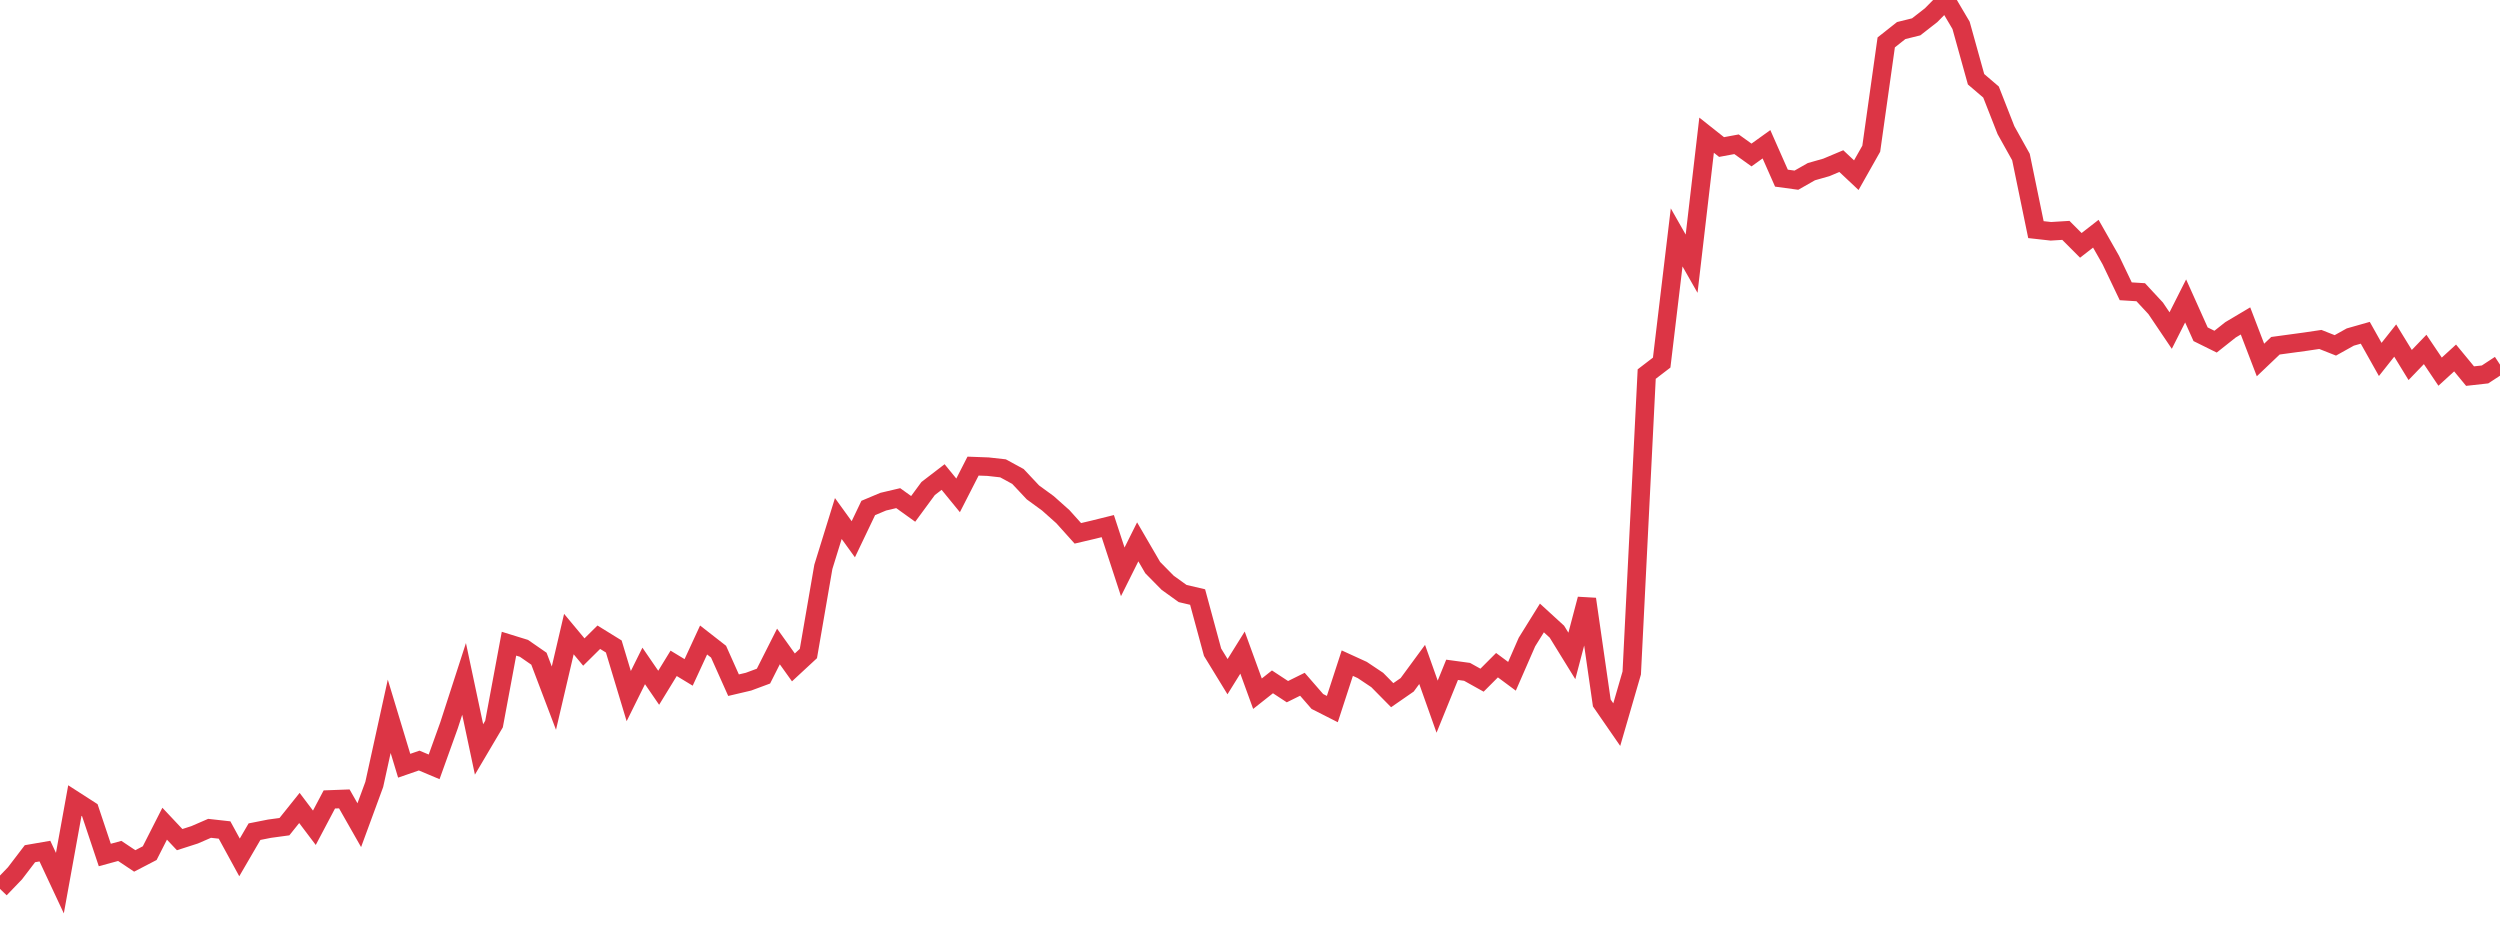 <?xml version="1.0" standalone="no"?>
<!DOCTYPE svg PUBLIC "-//W3C//DTD SVG 1.1//EN" "http://www.w3.org/Graphics/SVG/1.1/DTD/svg11.dtd">
<svg width="135" height="50" viewBox="0 0 135 50" preserveAspectRatio="none" class="sparkline" xmlns="http://www.w3.org/2000/svg"
xmlns:xlink="http://www.w3.org/1999/xlink"><path  class="sparkline--line" d="M 0 48 L 0 48 L 0.808 47.16 L 1.617 46.1 L 2.425 45.96 L 3.234 47.69 L 4.042 43.23 L 4.85 43.75 L 5.659 46.17 L 6.467 45.95 L 7.275 46.49 L 8.084 46.07 L 8.892 44.48 L 9.701 45.34 L 10.509 45.08 L 11.317 44.73 L 12.126 44.82 L 12.934 46.3 L 13.743 44.91 L 14.551 44.75 L 15.359 44.64 L 16.168 43.63 L 16.976 44.7 L 17.784 43.17 L 18.593 43.14 L 19.401 44.56 L 20.21 42.36 L 21.018 38.68 L 21.826 41.35 L 22.635 41.07 L 23.443 41.41 L 24.251 39.16 L 25.06 36.66 L 25.868 40.47 L 26.677 39.1 L 27.485 34.76 L 28.293 35.01 L 29.102 35.57 L 29.91 37.7 L 30.719 34.24 L 31.527 35.21 L 32.335 34.41 L 33.144 34.91 L 33.952 37.59 L 34.76 35.96 L 35.569 37.14 L 36.377 35.82 L 37.186 36.31 L 37.994 34.56 L 38.802 35.19 L 39.611 37 L 40.419 36.81 L 41.228 36.51 L 42.036 34.91 L 42.844 36.04 L 43.653 35.29 L 44.461 30.61 L 45.269 28 L 46.078 29.12 L 46.886 27.43 L 47.695 27.09 L 48.503 26.9 L 49.311 27.48 L 50.12 26.38 L 50.928 25.76 L 51.737 26.75 L 52.545 25.17 L 53.353 25.2 L 54.162 25.29 L 54.97 25.73 L 55.778 26.59 L 56.587 27.18 L 57.395 27.9 L 58.204 28.8 L 59.012 28.61 L 59.82 28.41 L 60.629 30.88 L 61.437 29.26 L 62.246 30.65 L 63.054 31.47 L 63.862 32.05 L 64.671 32.24 L 65.479 35.22 L 66.287 36.54 L 67.096 35.24 L 67.904 37.46 L 68.713 36.82 L 69.521 37.35 L 70.329 36.95 L 71.138 37.88 L 71.946 38.29 L 72.754 35.81 L 73.563 36.18 L 74.371 36.72 L 75.18 37.54 L 75.988 36.98 L 76.796 35.88 L 77.605 38.16 L 78.413 36.17 L 79.222 36.28 L 80.03 36.73 L 80.838 35.92 L 81.647 36.52 L 82.455 34.67 L 83.263 33.37 L 84.072 34.11 L 84.88 35.42 L 85.689 32.35 L 86.497 37.96 L 87.305 39.13 L 88.114 36.34 L 88.922 20.2 L 89.731 19.58 L 90.539 12.82 L 91.347 14.24 L 92.156 7.3 L 92.964 7.94 L 93.772 7.79 L 94.581 8.37 L 95.389 7.79 L 96.198 9.62 L 97.006 9.73 L 97.814 9.27 L 98.623 9.04 L 99.431 8.7 L 100.24 9.46 L 101.048 8.03 L 101.856 2.29 L 102.665 1.65 L 103.473 1.45 L 104.281 0.82 L 105.09 0 L 105.898 1.37 L 106.707 4.28 L 107.515 4.97 L 108.323 7.03 L 109.132 8.48 L 109.94 12.4 L 110.749 12.49 L 111.557 12.44 L 112.365 13.25 L 113.174 12.62 L 113.982 14.04 L 114.79 15.73 L 115.599 15.78 L 116.407 16.65 L 117.216 17.85 L 118.024 16.25 L 118.832 18.05 L 119.641 18.45 L 120.449 17.81 L 121.257 17.33 L 122.066 19.44 L 122.874 18.67 L 123.683 18.56 L 124.491 18.45 L 125.299 18.33 L 126.108 18.65 L 126.916 18.2 L 127.725 17.97 L 128.533 19.41 L 129.341 18.39 L 130.15 19.71 L 130.958 18.87 L 131.766 20.07 L 132.575 19.33 L 133.383 20.31 L 134.192 20.22 L 135 19.69" fill="none" stroke-width="1" stroke="#dc3545"></path></svg>